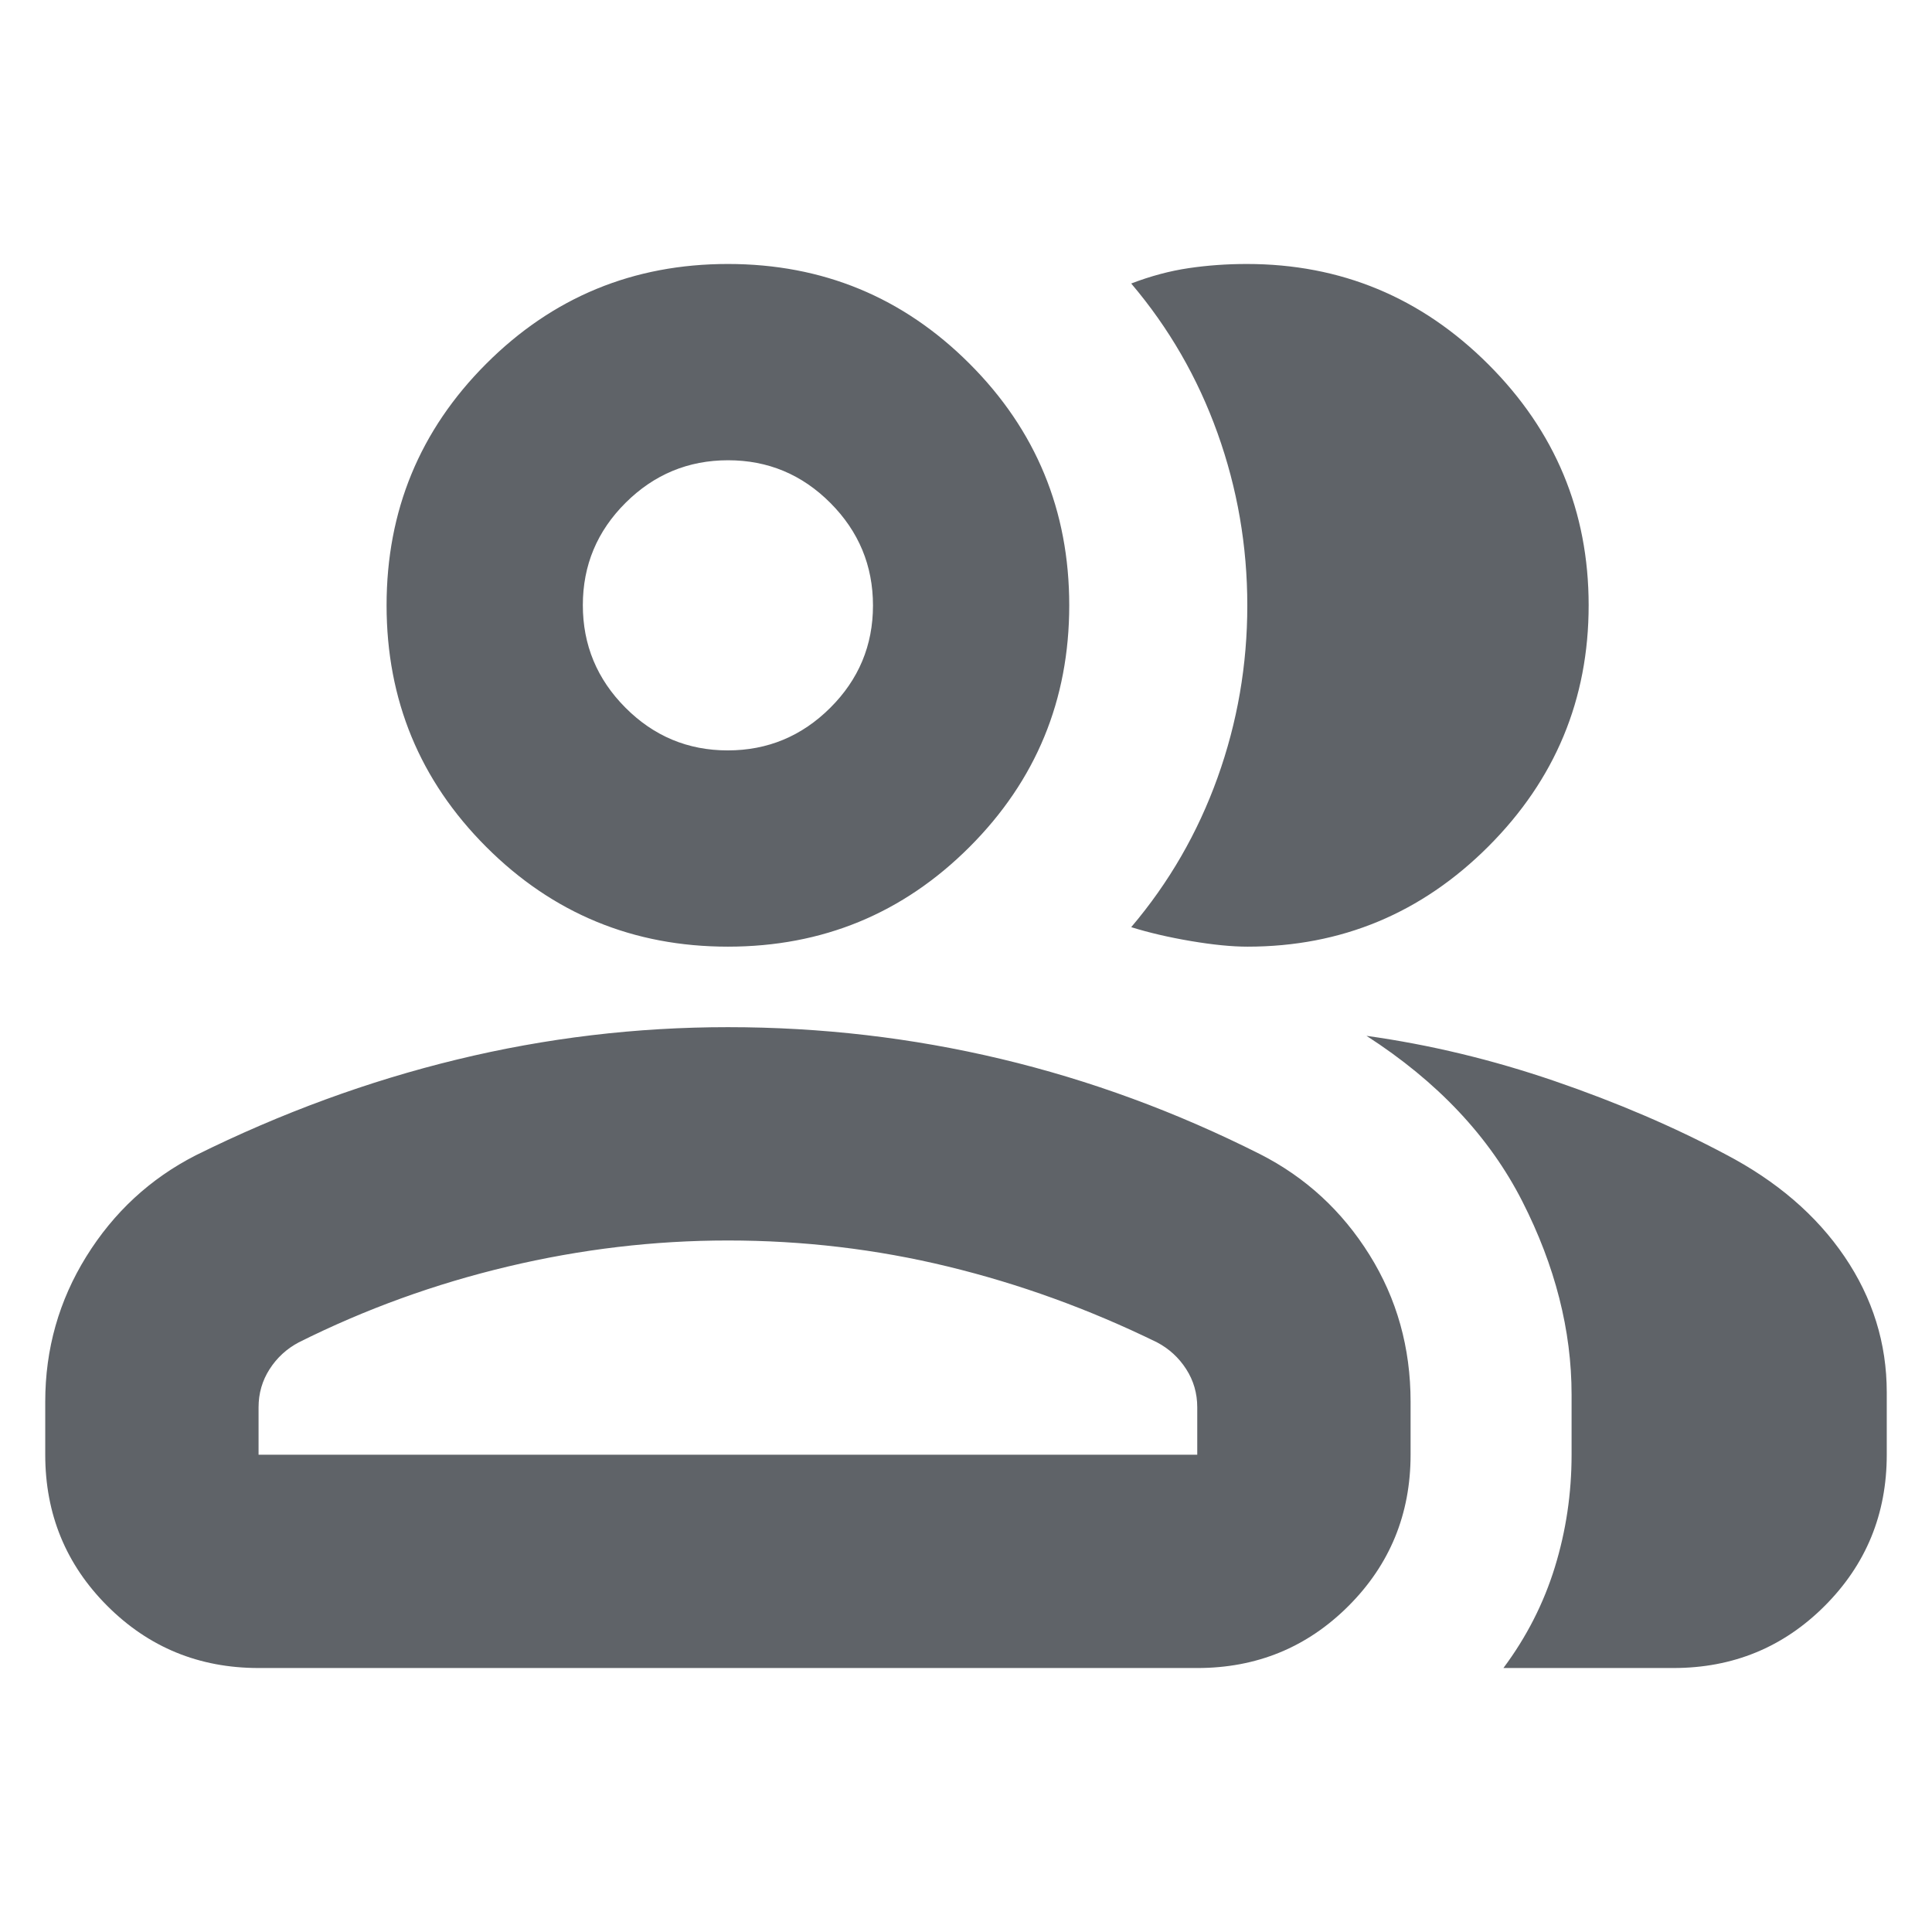 <svg xmlns="http://www.w3.org/2000/svg" height="24px" viewBox="0 -960 960 960" width="24px" fill="#5f6368"><path d="M22.48-263.52q0-39.26 20.43-72.17 20.44-32.9 54.31-50.22 63.69-31.57 129.93-47.63 66.24-16.07 134.55-16.07 69.39 0 135.65 15.78 66.26 15.79 128.82 47.35 33.87 17.24 54.31 49.99 20.43 32.75 20.43 72.97v26.35q0 44.3-30.84 75.15-30.85 30.85-75.16 30.85H128.48q-44.31 0-75.15-30.85-30.85-30.85-30.85-75.15v-26.35Zm809.04 132.35h-84.48q17.22-23.09 25.55-50.09 8.32-27 8.32-55.91V-267q0-47.96-24.5-96.09T679-445.3q47.04 6.56 93.46 22.47 46.41 15.92 84.84 36.35 38.27 20 59.24 50.89 20.98 30.89 20.98 67.46v30.96q0 44.3-30.85 75.15-30.84 30.85-75.15 30.85ZM361.7-489.61q-70.53 0-120.07-49.54-49.54-49.55-49.54-120.07t49.54-120.06q49.54-49.55 120.07-49.55 70.52 0 120.06 49.55 49.54 49.54 49.54 120.06 0 70.52-49.54 120.07-49.54 49.54-120.06 49.54Zm427.69-169.61q0 69.96-49.79 119.78-49.8 49.83-119.73 49.83-11.65 0-28.09-2.78-16.43-2.78-29.69-6.91 28.13-33.14 42.91-74.31 14.78-41.18 14.78-85.52 0-44.35-14.78-85.61t-42.91-74.39q14.56-5.57 28.56-7.63 14-2.07 28.87-2.07 70.07 0 119.97 49.82 49.9 49.82 49.9 119.79ZM128.48-237.17h466.43v-23.53q0-10.45-5.5-19t-14.5-13.3Q524.3-317.74 471-330.67q-53.3-12.94-109.3-12.94-54.87 0-109.31 12.94-54.43 12.93-103.91 37.67-9 4.75-14.5 13.3t-5.5 19v23.53Zm233.13-349.96q29.69 0 50.93-21.15t21.24-50.85q0-29.7-21.15-50.94-21.15-21.23-50.84-21.23-29.7 0-50.94 21.14-21.24 21.15-21.24 50.85 0 29.7 21.15 50.94t50.85 21.24Zm.09 349.96Zm0-422.05Z"/></svg>